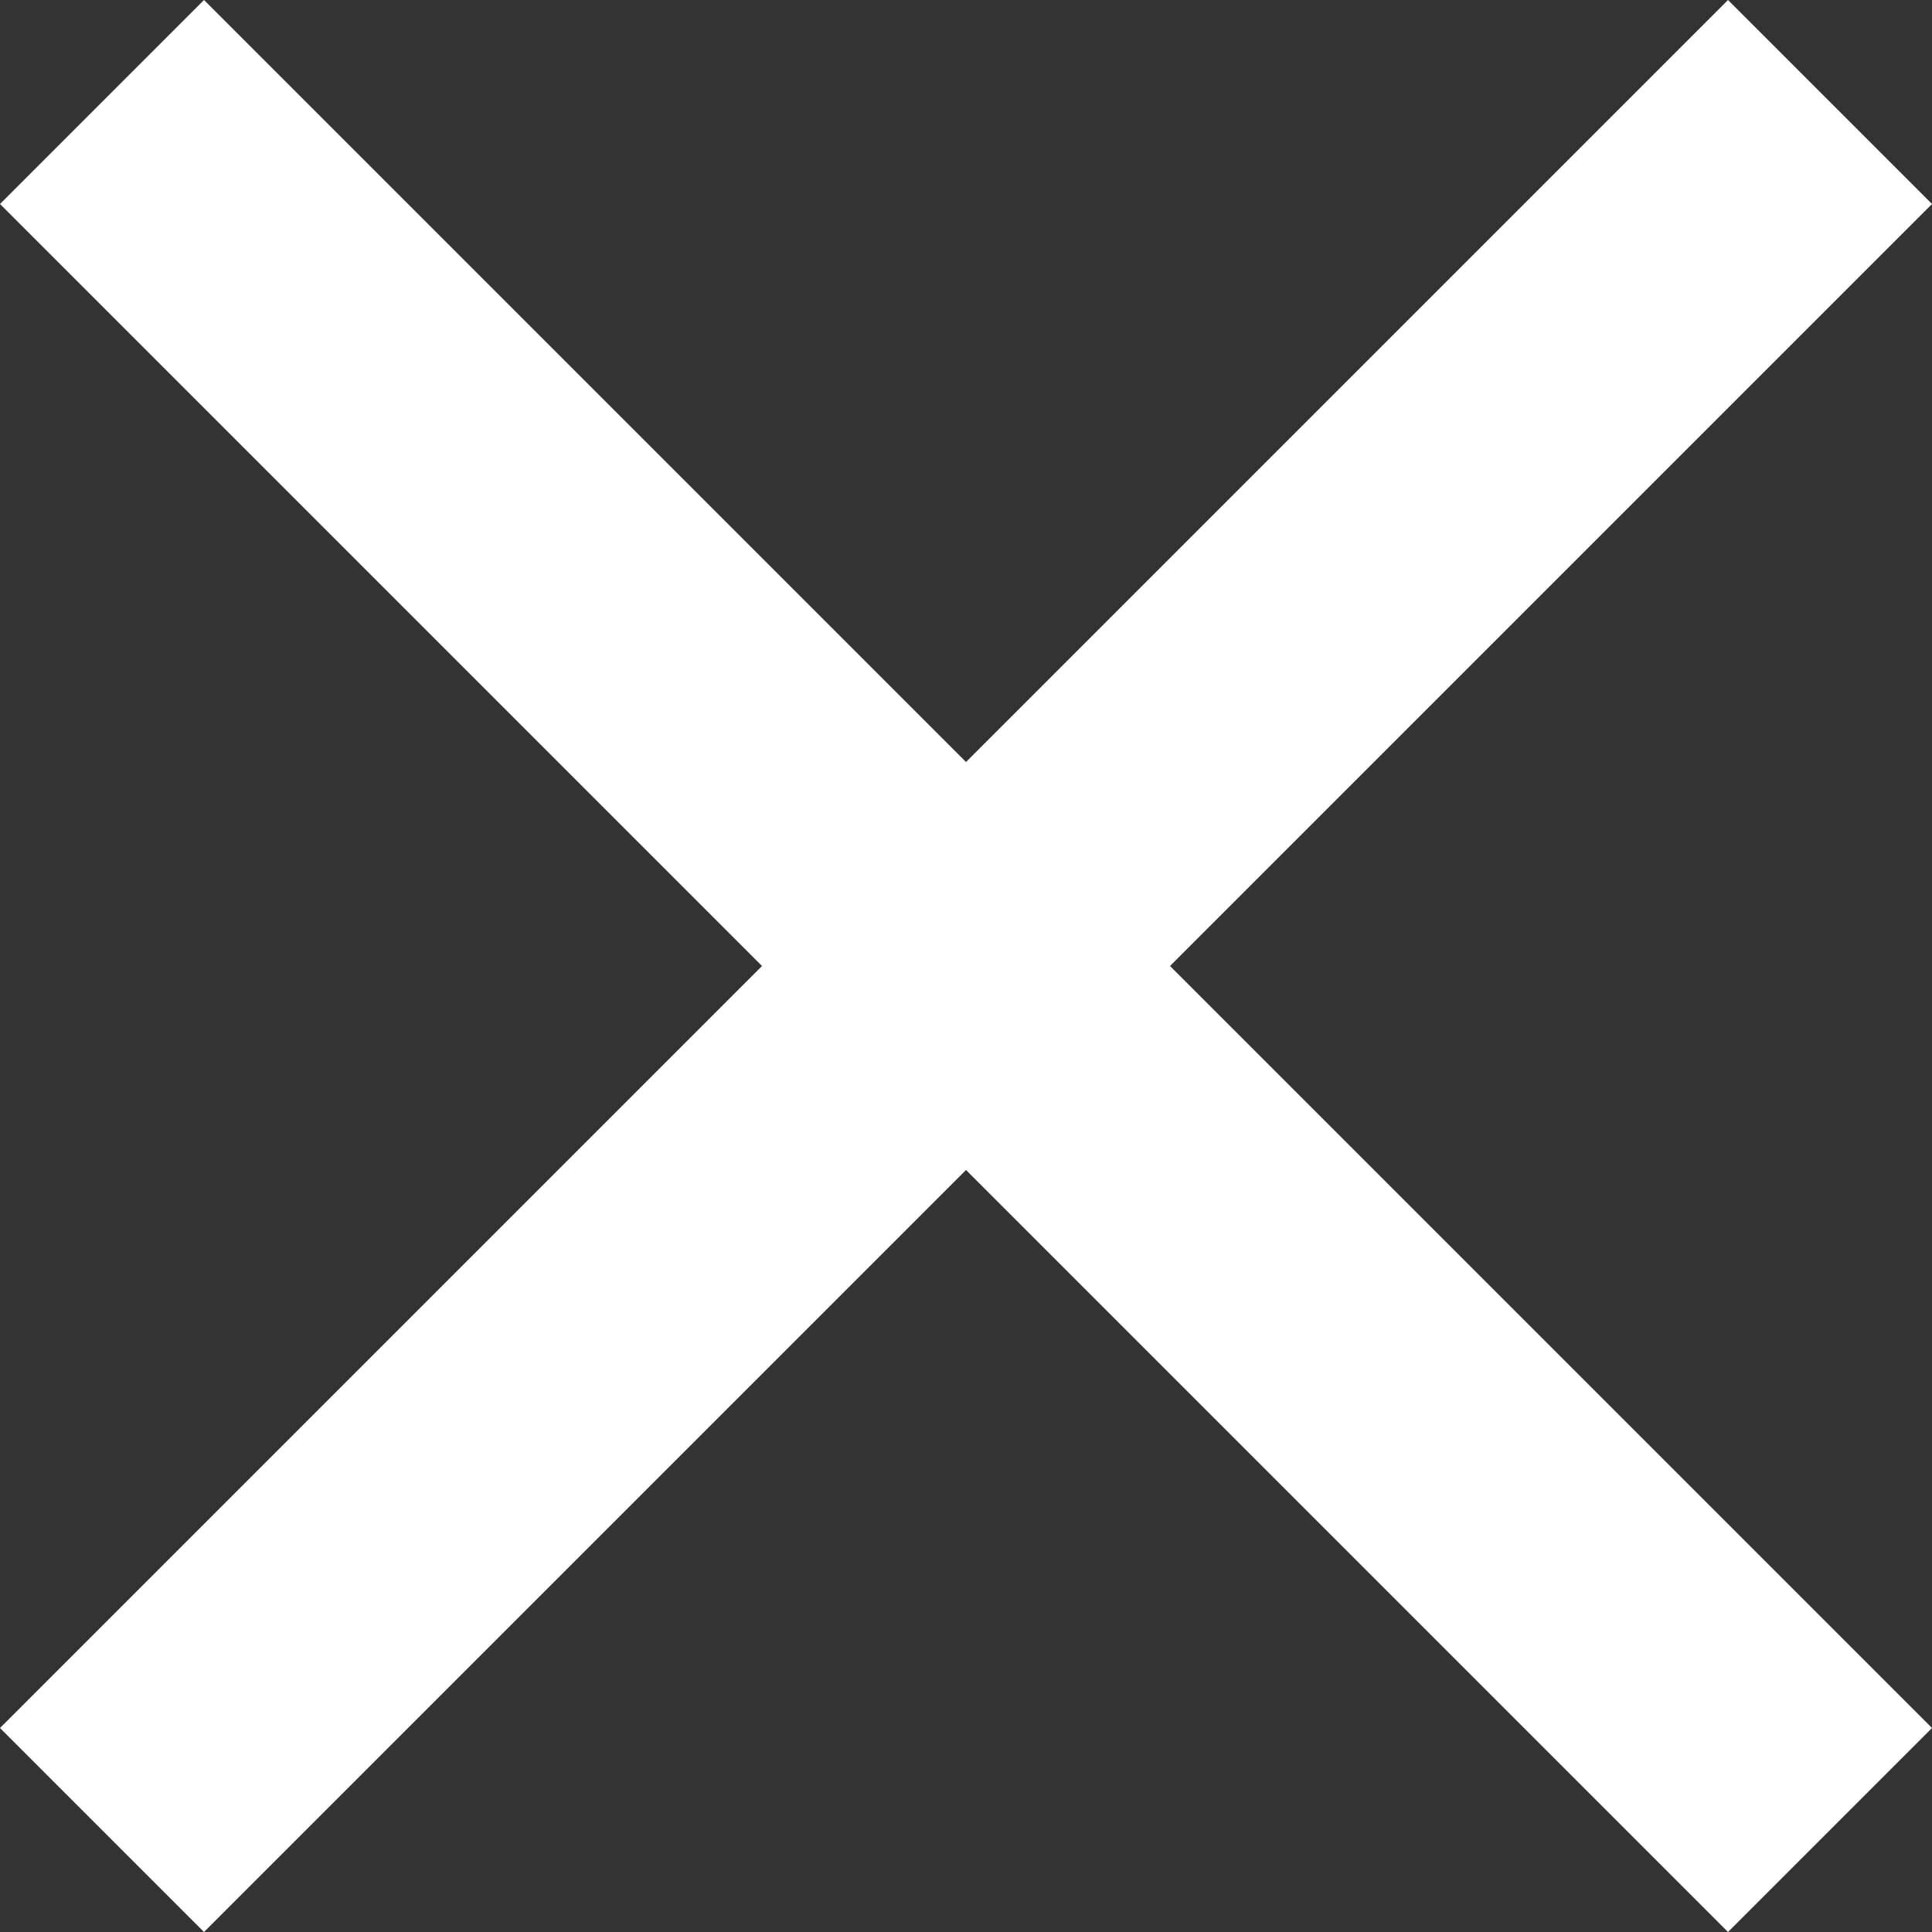 <svg xmlns="http://www.w3.org/2000/svg" width="14.5" height="14.5" viewBox="0 0 14.5 14.5">
  <rect x="0" y="0" width="14.5" height="14.5" fill="#333333" stroke="none"/>
  <path id="Combined_Shape" data-name="Combined Shape" d="M7.25,8.781,1.531,14.5,0,12.969,5.719,7.25,0,1.531,1.531,0,7.25,5.719,12.969,0,14.5,1.531,8.781,7.25,14.5,12.969,12.969,14.5Z" fill="#fff"/>
</svg>
